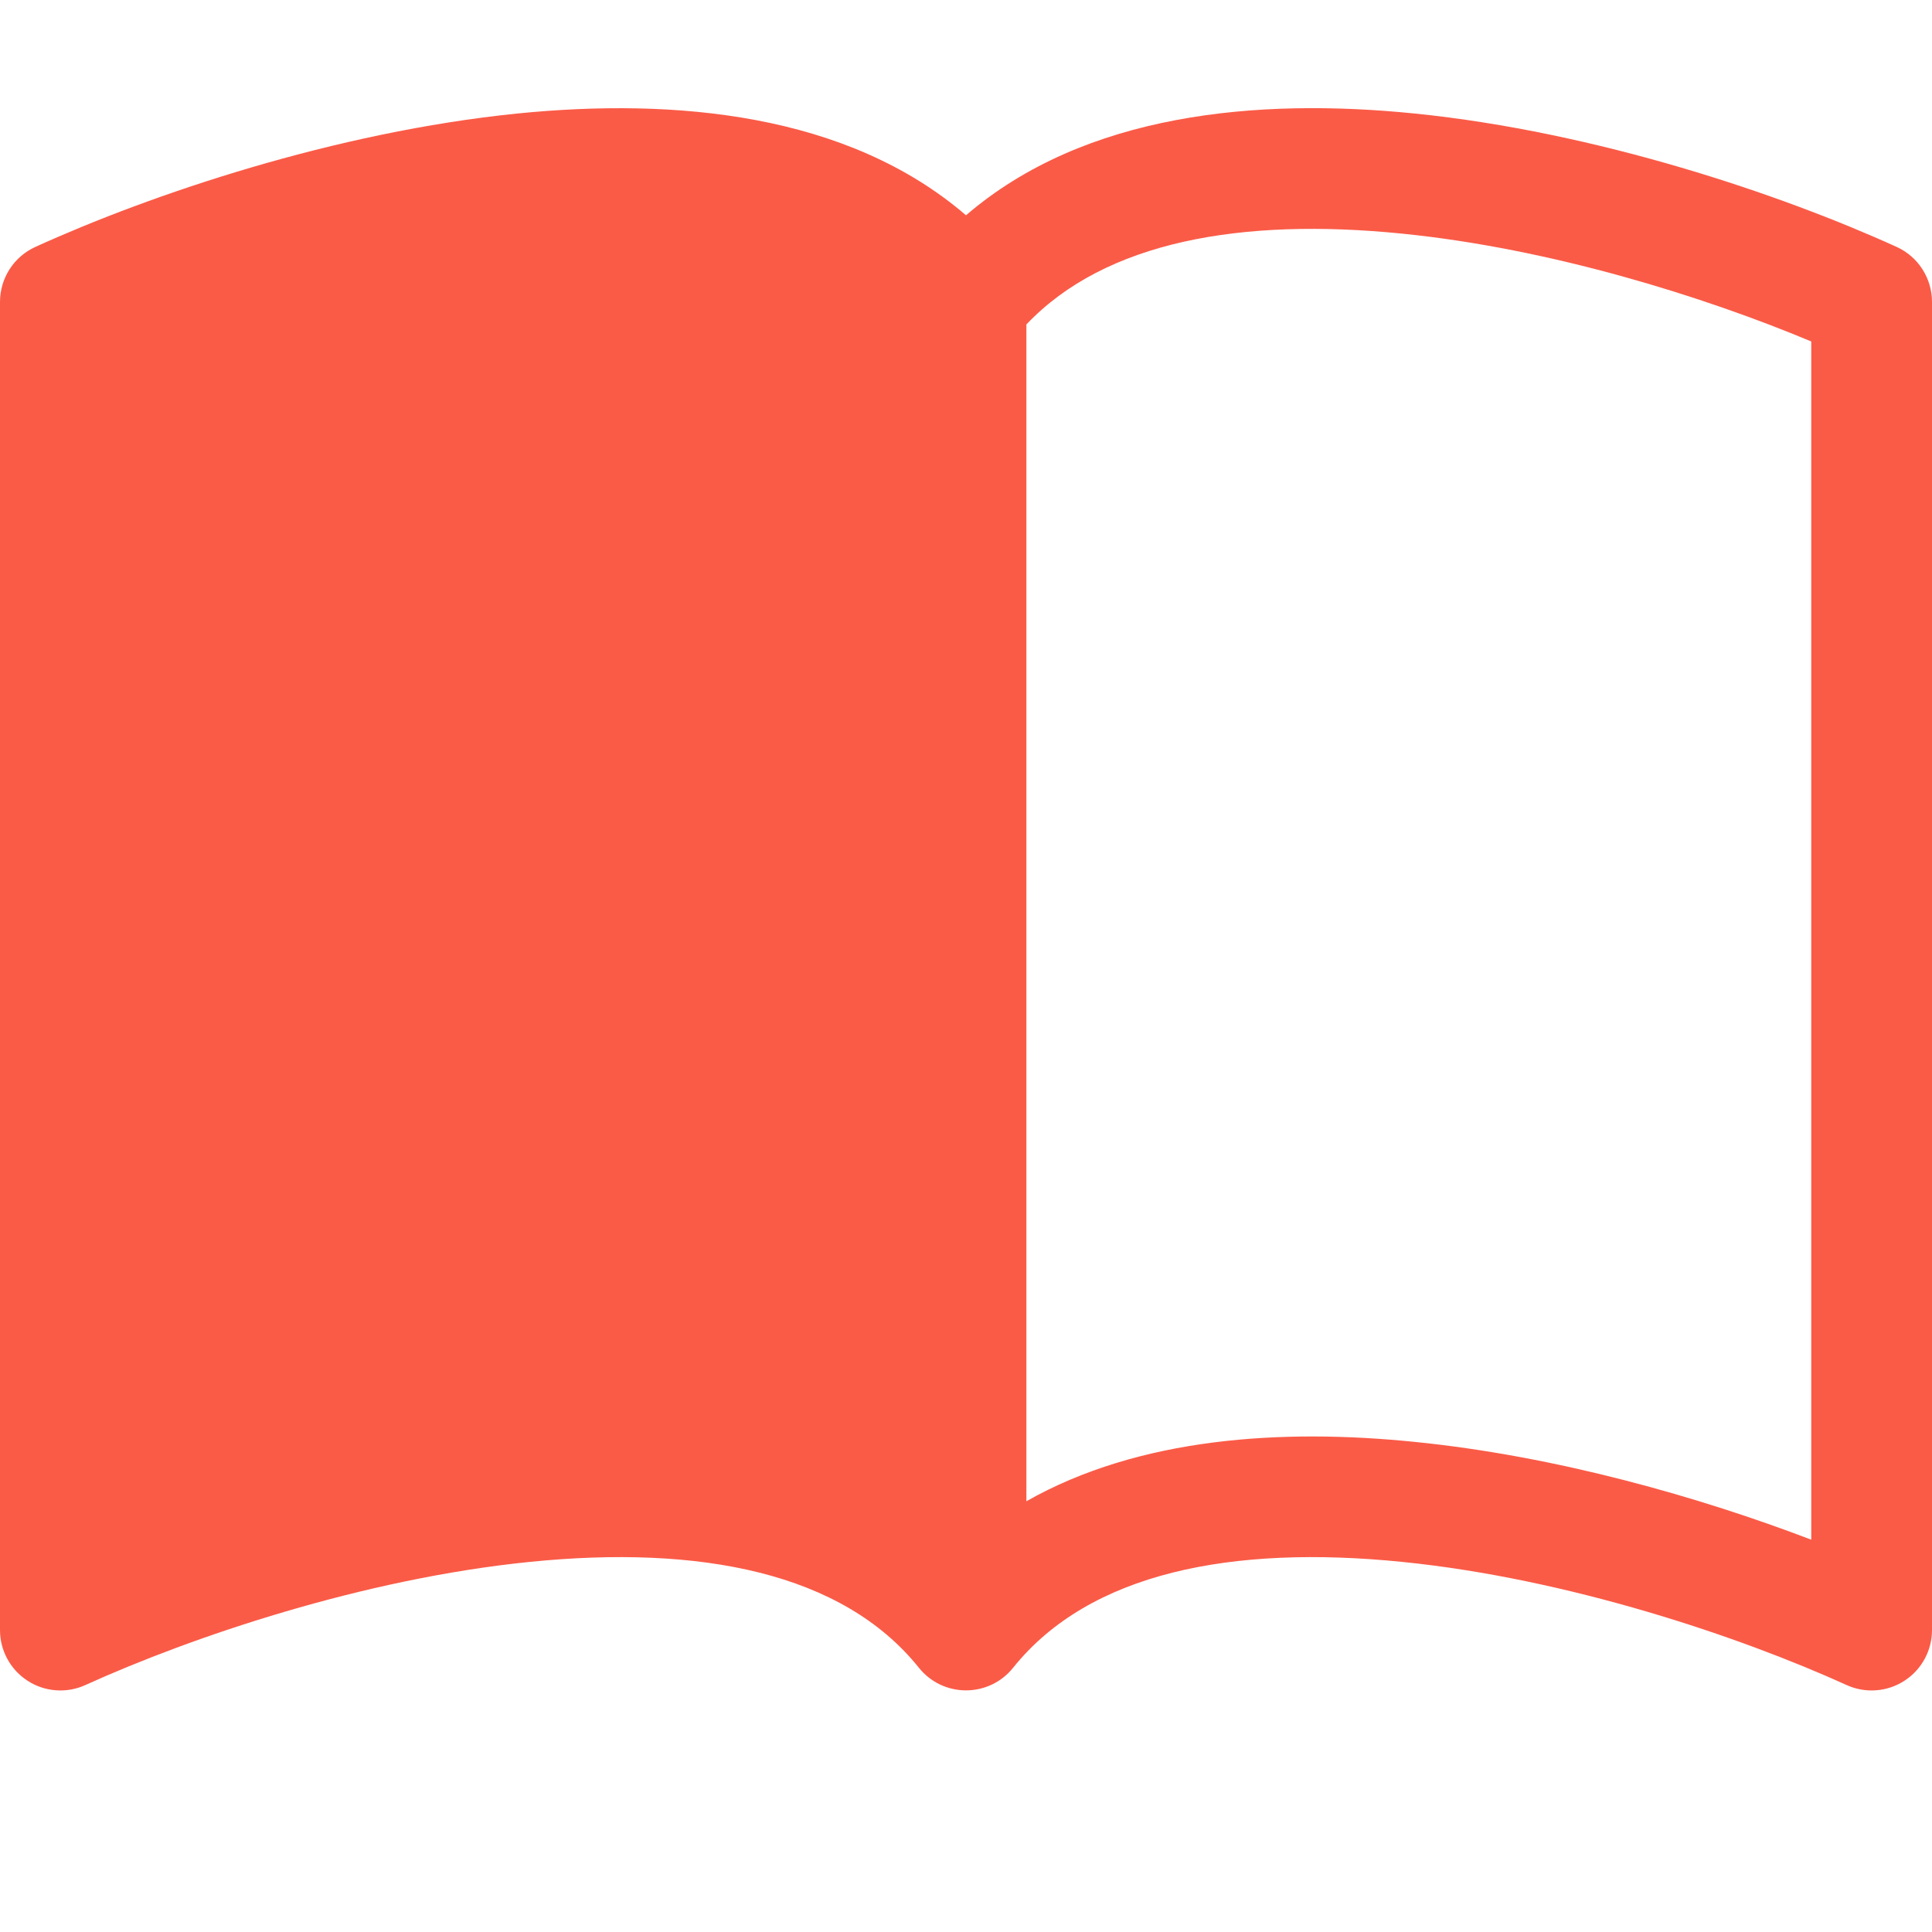 <svg width="46" height="46" viewBox="0 0 46 46" fill="none" xmlns="http://www.w3.org/2000/svg">
<g clip-path="url(#clip0_1110_2569)">
<path d="M24.438 7.725C26.318 5.744 29.561 5.177 33.385 5.563C36.932 5.919 40.581 7.066 43.125 8.13V36.659C40.486 35.652 37.067 34.669 33.675 34.33C30.53 34.011 27.126 34.218 24.438 35.744V7.725ZM23 5.126C20.168 2.691 16.063 2.328 12.325 2.702C7.972 3.142 3.579 4.634 0.842 5.879C0.591 5.993 0.378 6.177 0.229 6.409C0.08 6.641 7.63928e-05 6.911 0 7.187L0 38.812C6.65907e-05 39.053 0.06 39.289 0.176 39.5C0.291 39.712 0.457 39.89 0.66 40.02C0.862 40.151 1.093 40.228 1.333 40.245C1.573 40.263 1.814 40.22 2.033 40.12C4.568 38.97 8.654 37.587 12.613 37.188C16.663 36.779 20.059 37.438 21.879 39.709C22.013 39.877 22.184 40.013 22.378 40.106C22.572 40.199 22.785 40.247 23 40.247C23.215 40.247 23.428 40.199 23.622 40.106C23.816 40.013 23.987 39.877 24.121 39.709C25.941 37.438 29.337 36.779 33.385 37.188C37.346 37.587 41.434 38.97 43.967 40.12C44.186 40.22 44.427 40.263 44.667 40.245C44.907 40.228 45.138 40.151 45.34 40.02C45.543 39.89 45.709 39.712 45.824 39.5C45.94 39.289 46 39.053 46 38.812V7.187C46 6.911 45.92 6.641 45.771 6.409C45.622 6.177 45.409 5.993 45.158 5.879C42.421 4.634 38.028 3.142 33.675 2.702C29.937 2.325 25.832 2.691 23 5.126Z" fill="#FA5B47"/>
</g>
<defs>
<clipPath id="clip0_1110_2569">
<rect width="46" height="46" fill="white"/>
</clipPath>
</defs>
</svg>
